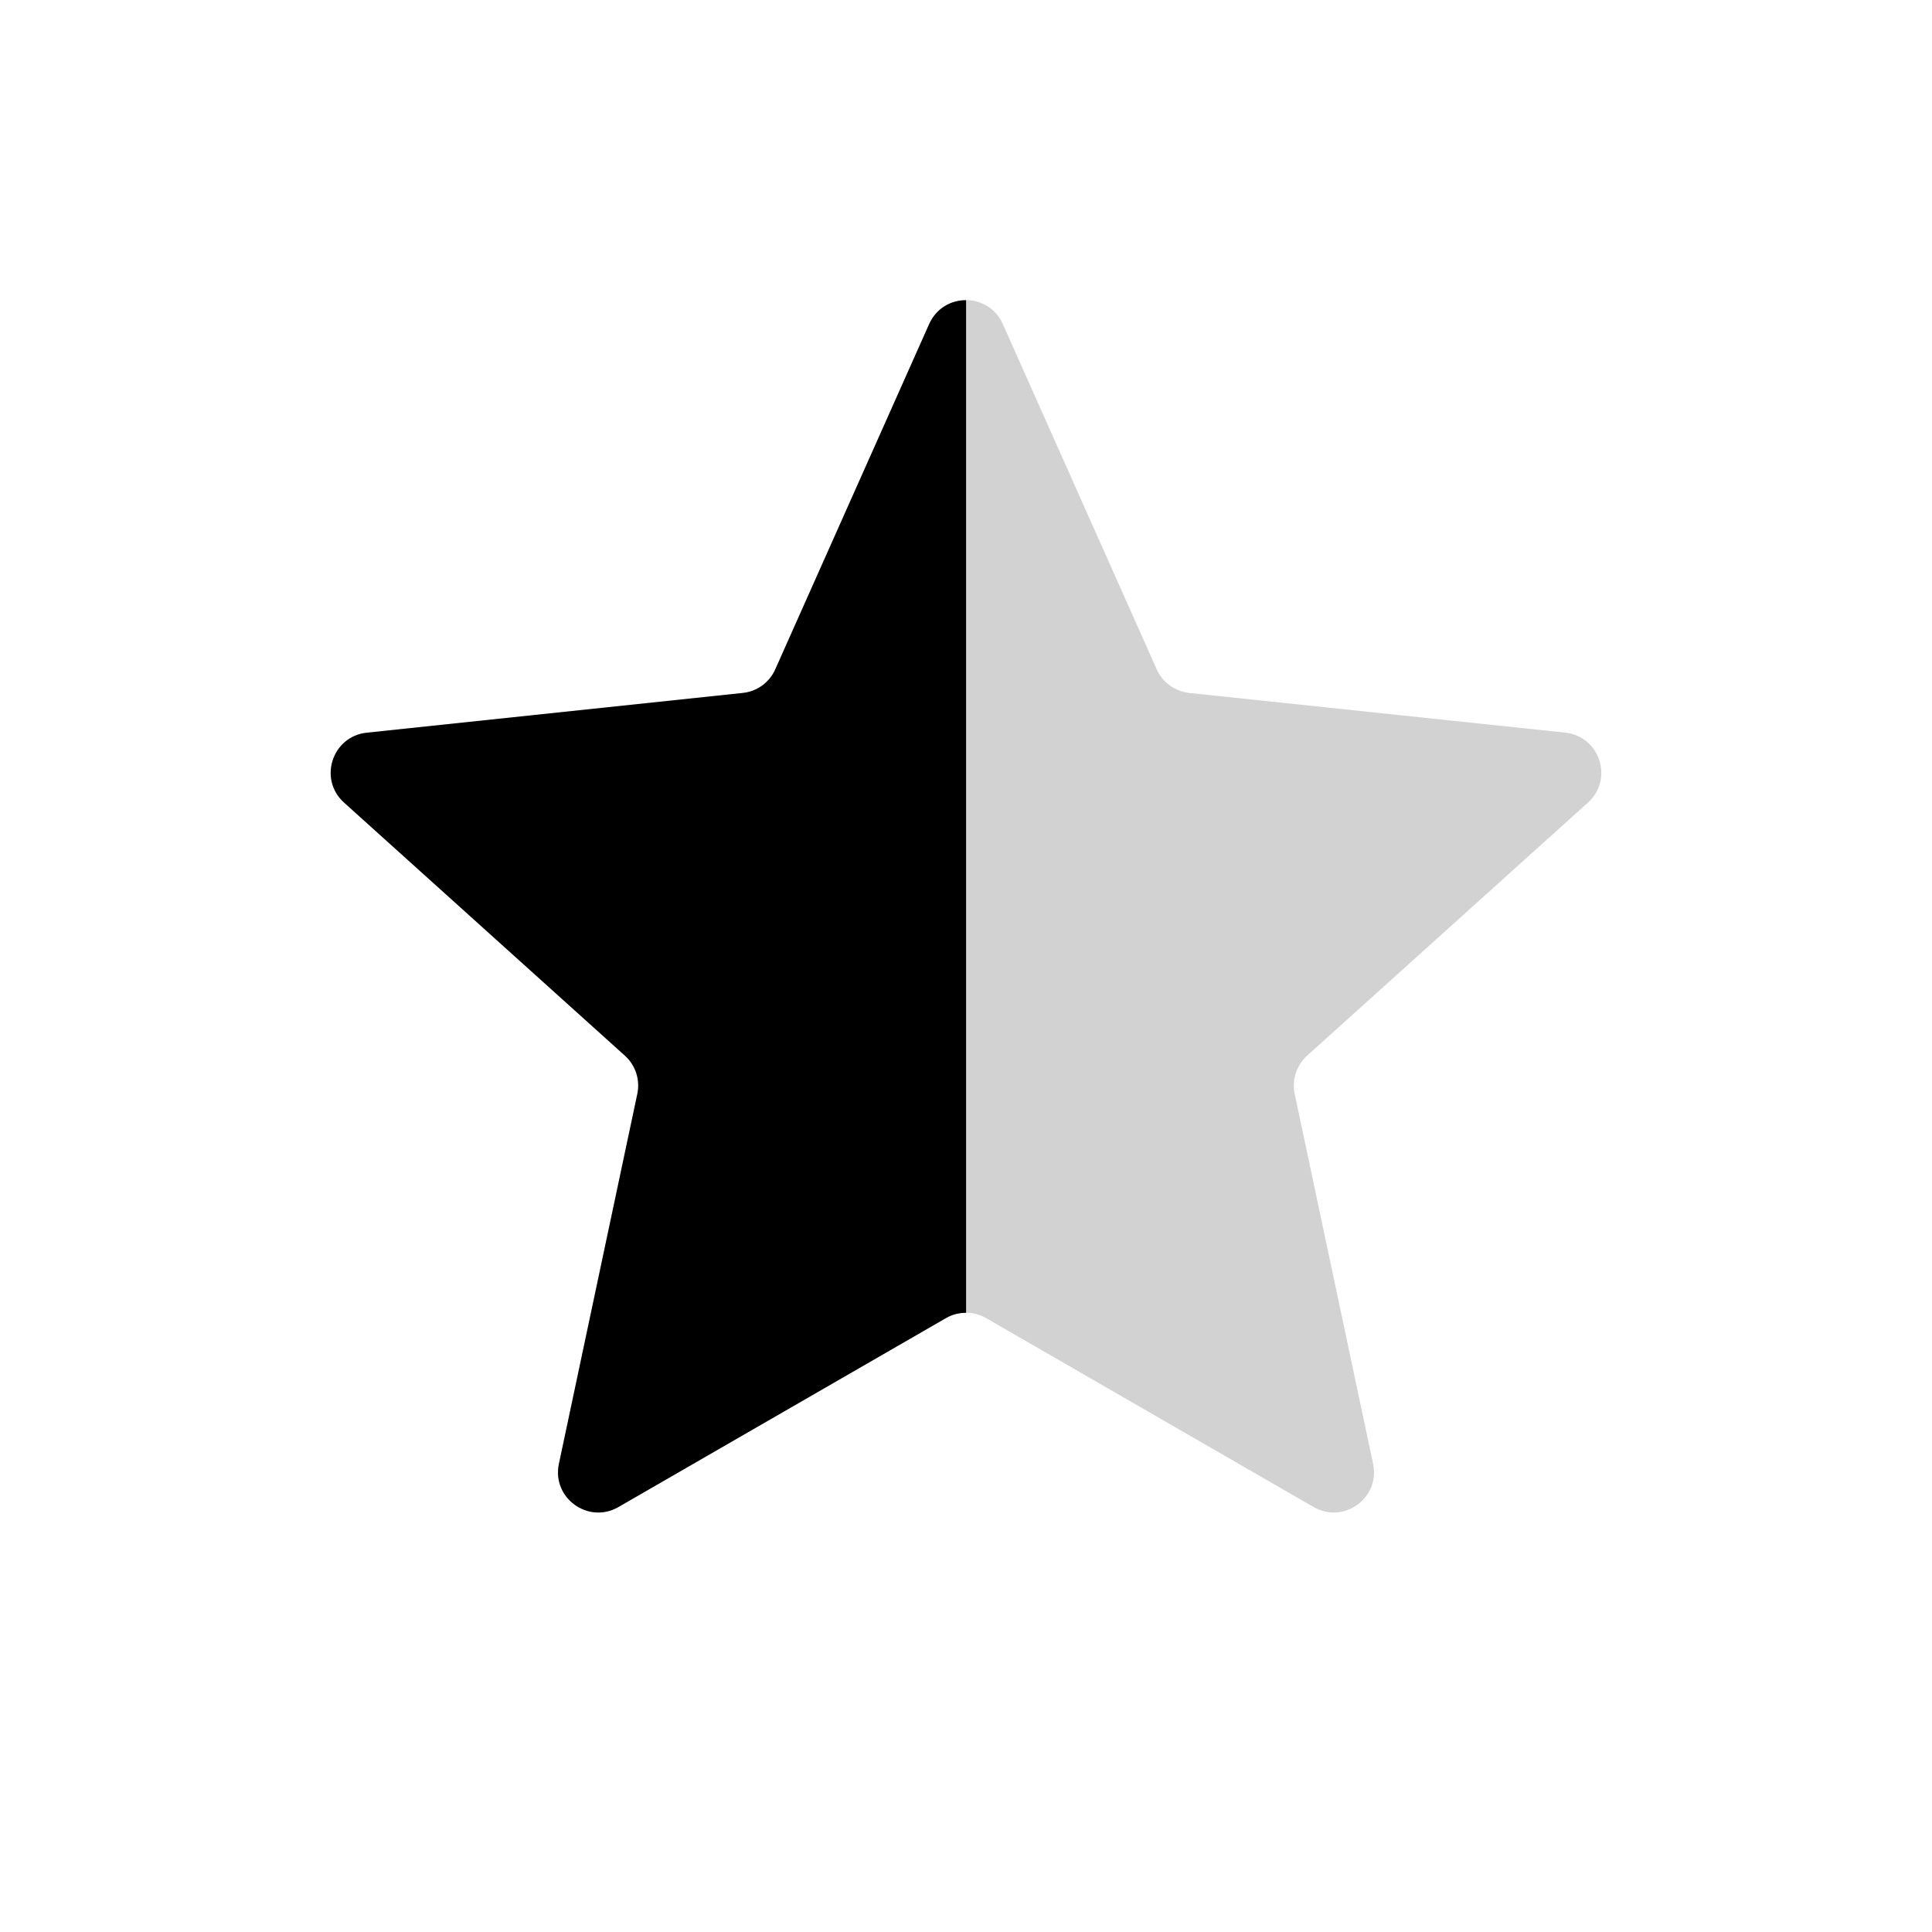 <svg width="24" height="24" viewBox="0 0 24 24" fill="none" xmlns="http://www.w3.org/2000/svg"><path d="M11.543 4.025C11.72 3.629 12.28 3.629 12.457 4.025L14.369 8.314C14.442 8.477 14.596 8.589 14.773 8.608L19.444 9.101C19.874 9.147 20.048 9.68 19.726 9.97L16.237 13.114C16.105 13.234 16.046 13.415 16.083 13.589L17.057 18.184C17.147 18.607 16.693 18.937 16.318 18.721L12.25 16.374C12.095 16.285 11.905 16.285 11.75 16.374L7.682 18.721C7.307 18.937 6.853 18.607 6.943 18.184L7.917 13.589C7.954 13.415 7.895 13.234 7.763 13.114L4.274 9.97C3.952 9.68 4.126 9.147 4.556 9.101L9.227 8.608C9.404 8.589 9.558 8.477 9.631 8.314L11.543 4.025Z" fill="#D2D2D2"/><path d="M12.001 16.308C11.914 16.308 11.828 16.329 11.751 16.374L7.682 18.721C7.307 18.937 6.853 18.607 6.943 18.184L7.917 13.589C7.954 13.415 7.896 13.234 7.763 13.114L4.274 9.97C3.952 9.68 4.126 9.147 4.556 9.102L9.227 8.608C9.405 8.59 9.559 8.477 9.631 8.314L11.543 4.024C11.632 3.827 11.816 3.728 12.001 3.729V16.308Z" fill="black"/></svg>